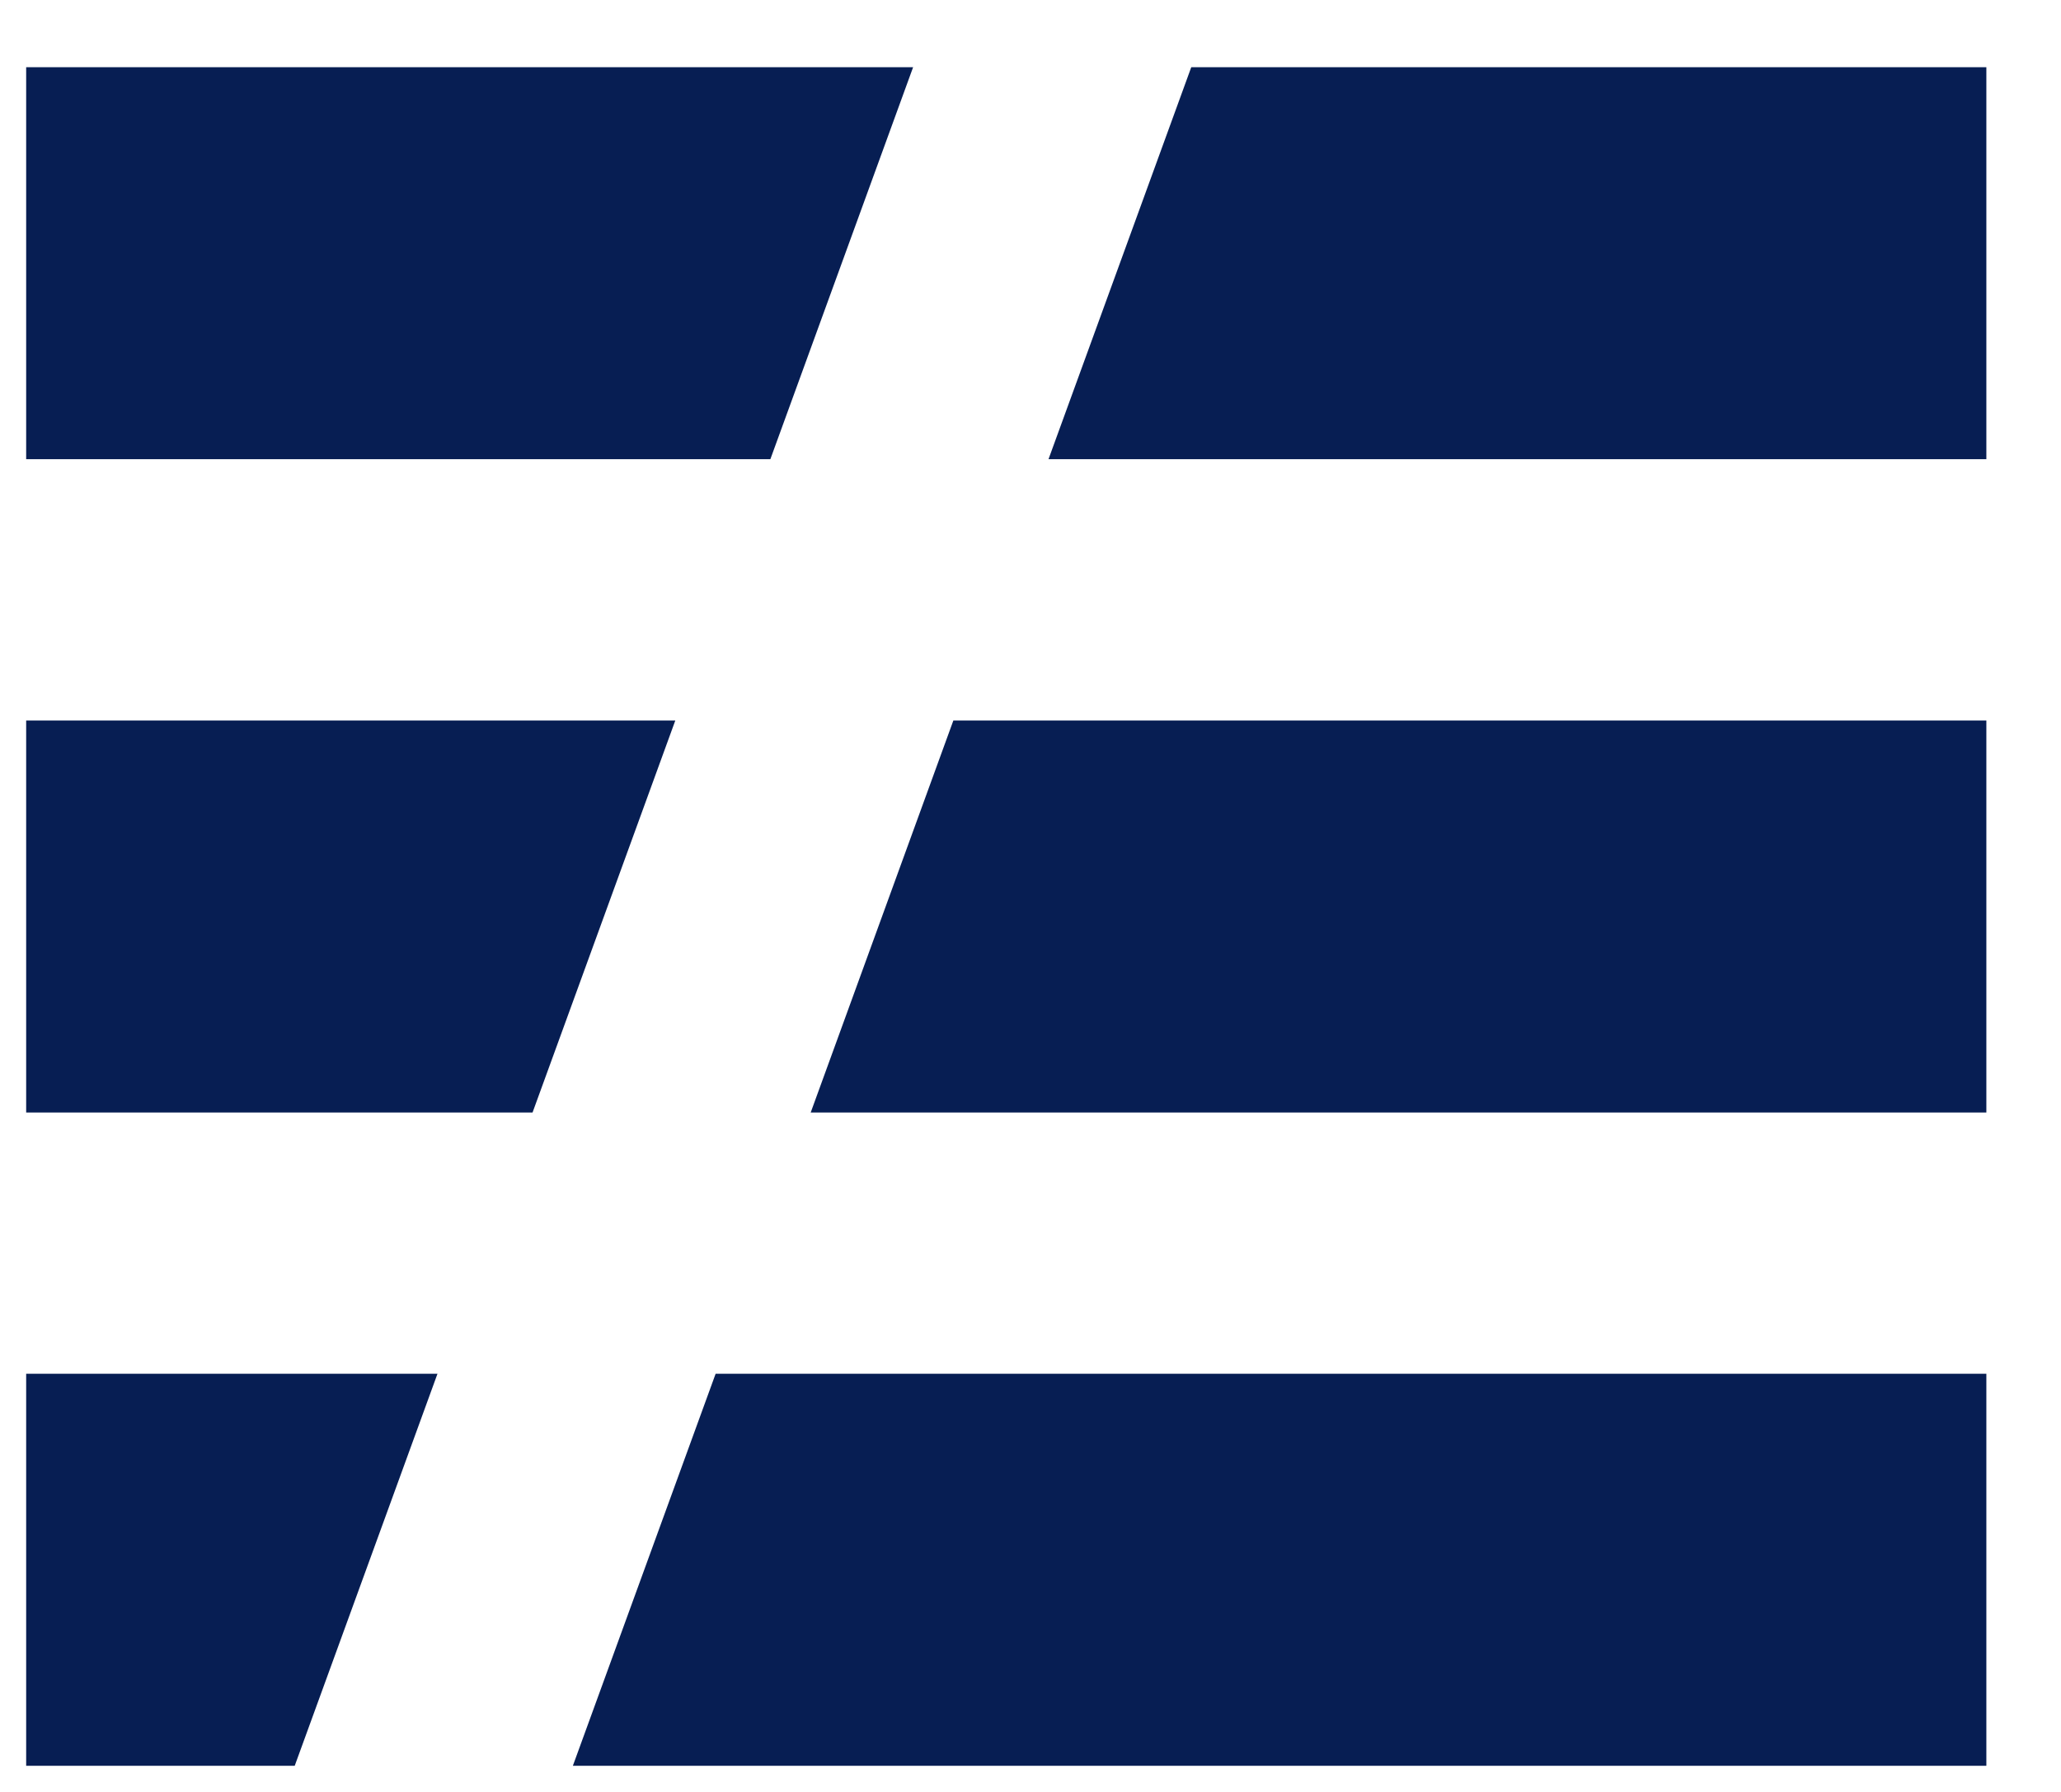 <svg width="23" height="20" viewBox="0 0 23 20" fill="none" xmlns="http://www.w3.org/2000/svg">
<path d="M10.19 0.75H0.292V5.125H8.597L10.19 0.75Z" fill="#071E53"/>
<path d="M7.536 8.042H0.292V12.417H5.943L7.536 8.042Z" fill="#071E53"/>
<path d="M9.047 12.417L10.639 8.042H22.167V12.417H9.047Z" fill="#071E53"/>
<path d="M4.882 15.333H0.292V19.708H3.289L4.882 15.333Z" fill="#071E53"/>
<path d="M6.393 19.708L7.986 15.333H22.167V19.708H6.393Z" fill="#071E53"/>
<path d="M11.701 5.125L13.294 0.75H22.167V5.125H11.701Z" fill="#071E53"/>
</svg>

